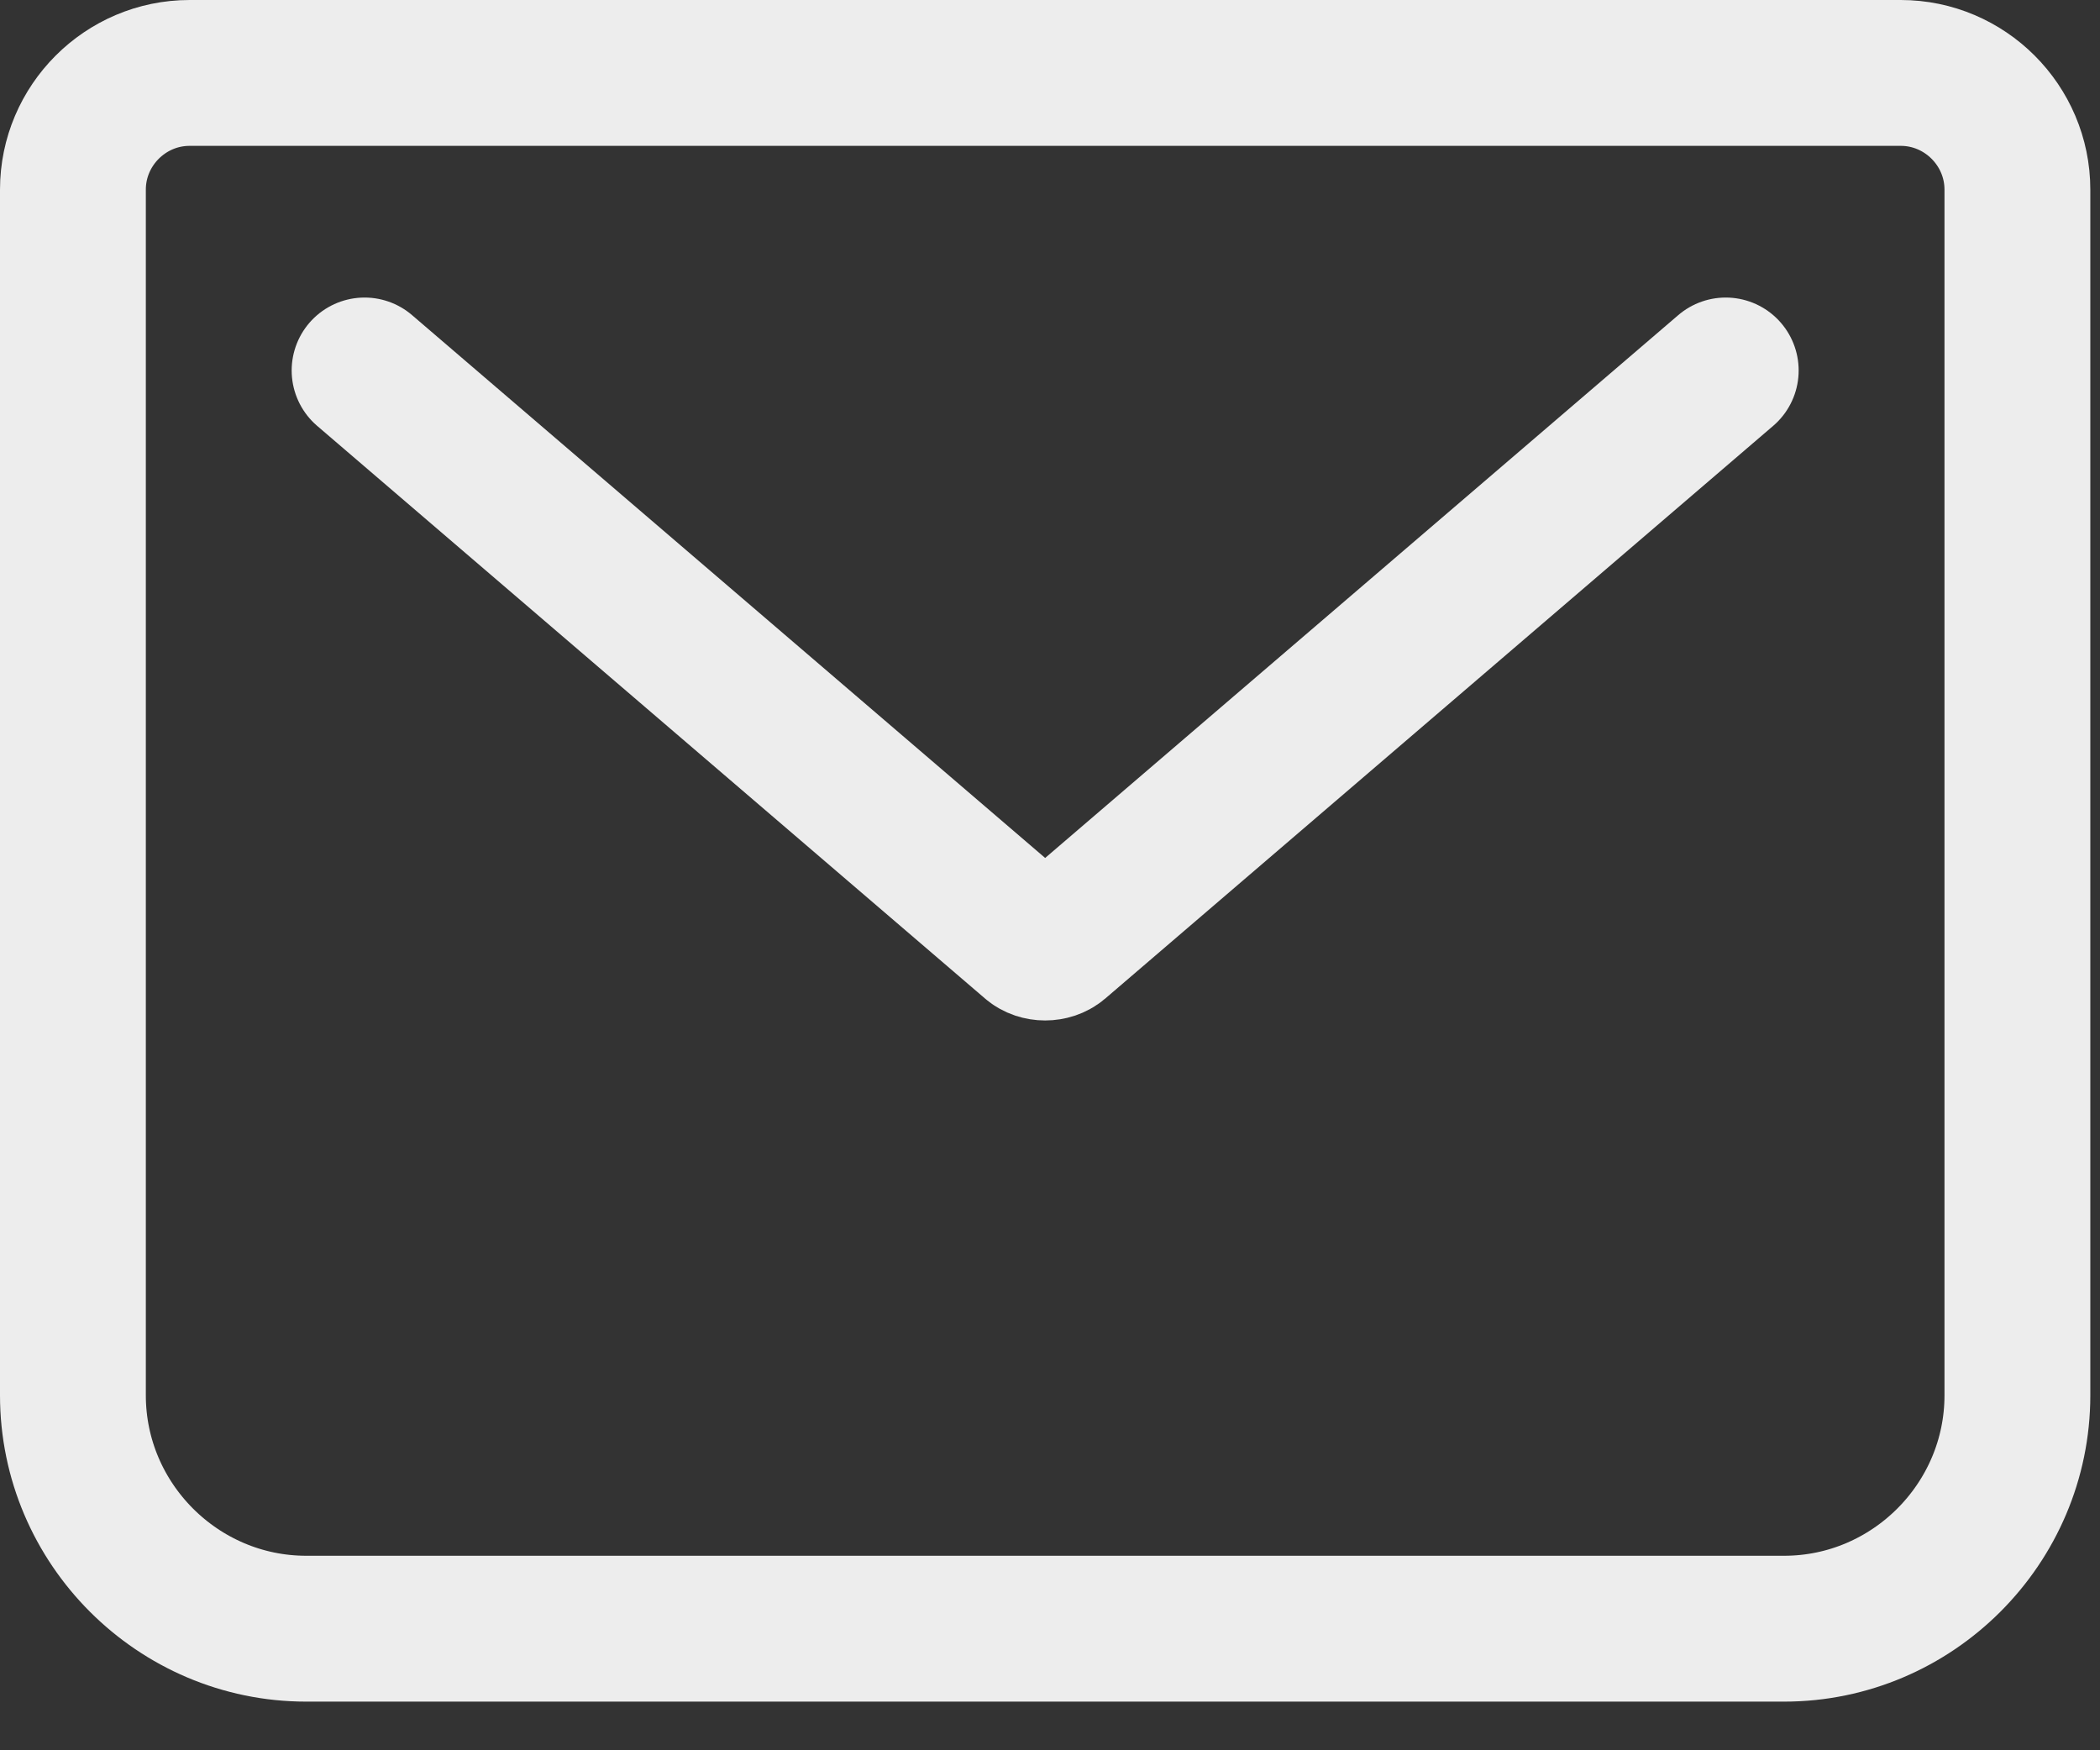 <svg width="18" height="15" viewBox="0 0 18 15" fill="none" xmlns="http://www.w3.org/2000/svg">
<rect x="0" y="0" width="18" height="15" fill="#333333" stroke="none"/>
<path d="M3.125 3.175L8.85 8.083C8.908 8.133 9.008 8.133 9.067 8.083L14.792 3.175M1.625 0.625H16.292C16.842 0.625 17.292 1.075 17.292 1.625V11.958C17.292 13.058 16.392 13.958 15.292 13.958H2.625C1.525 13.958 0.625 13.058 0.625 11.958V1.625C0.625 1.075 1.075 0.625 1.625 0.625Z" stroke="#EDEDED" stroke-width="1.25" stroke-linecap="round" stroke-linejoin="round"/>
</svg>
